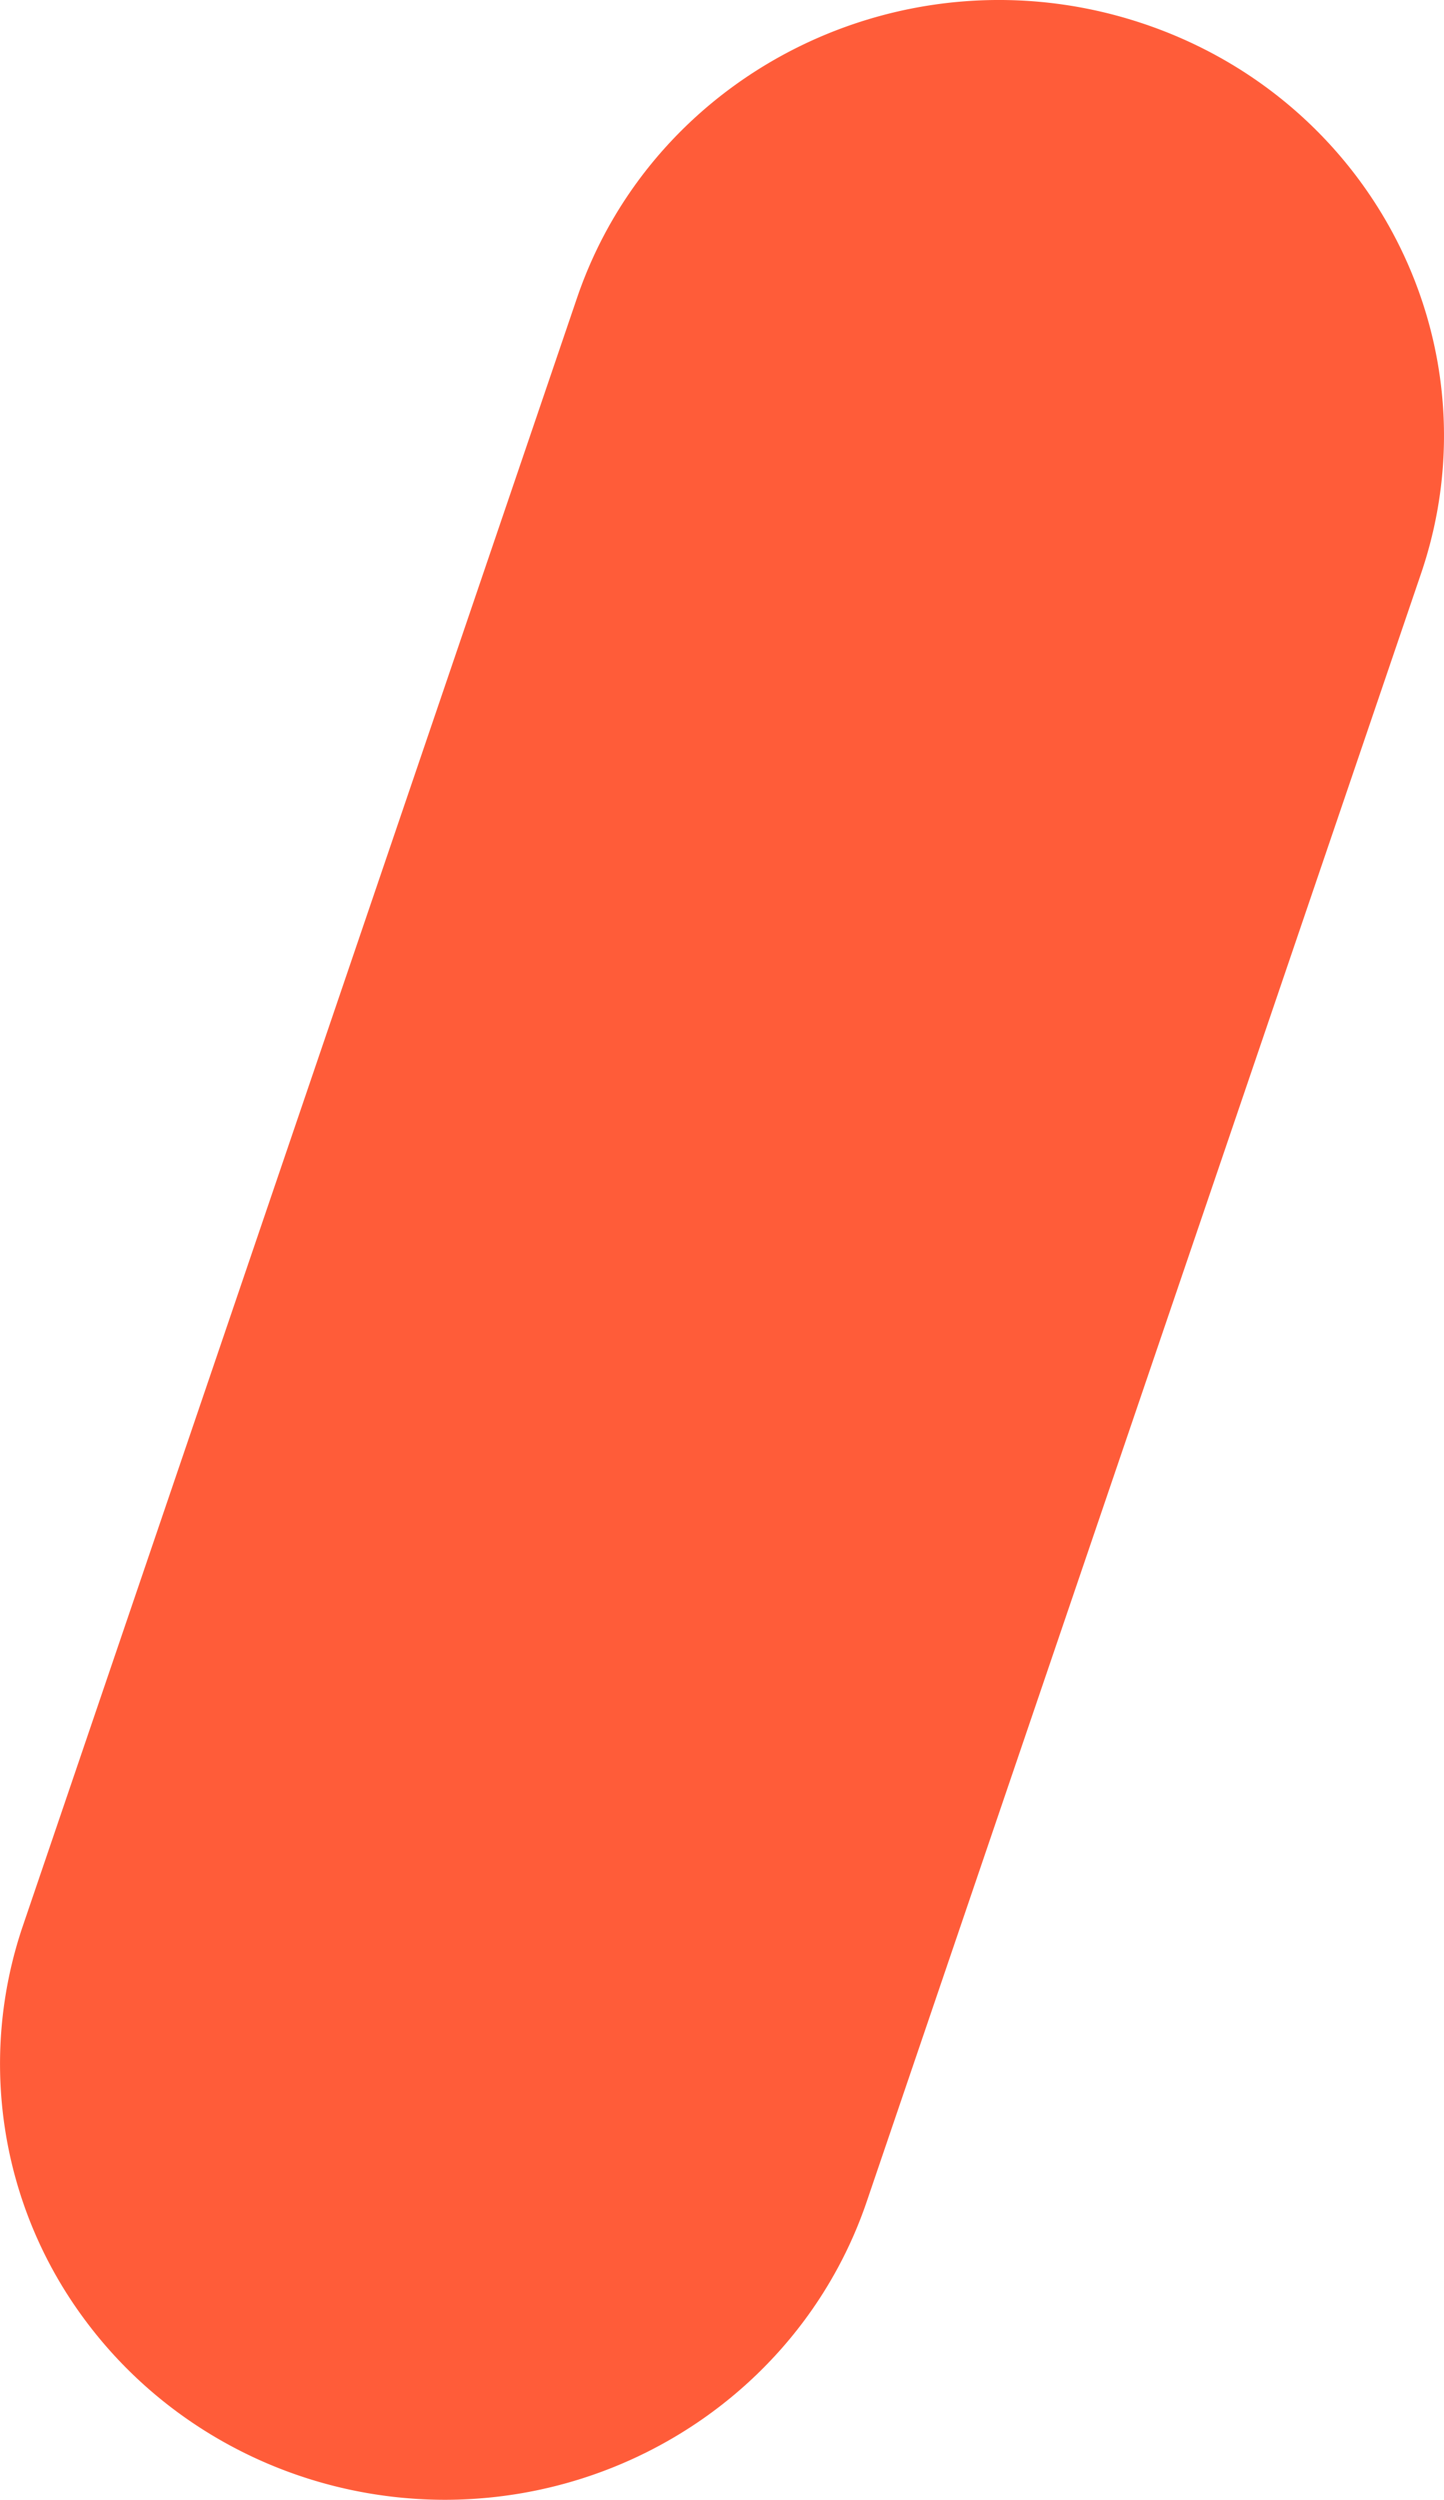 <svg xmlns="http://www.w3.org/2000/svg" width="608.016" height="1052.026" viewBox="0 0 608.016 1052.026">
  <g id="Group_71" data-name="Group 71" transform="translate(-1530.021 -388.353)">
    <path id="Path_58" data-name="Path 58" d="M608.315,1385.372c-60.2-.069-116.7-28.43-151.891-76.238a180.293,180.293,0,0,1-25.784-165.161L664.009,458.761C696.722,362.7,802.8,310.783,900.945,342.8s151.182,135.853,118.468,231.914L785.99,1259.93C760.5,1334.8,688.942,1385.318,608.315,1385.372Z" transform="translate(1108.96 55.008)" fill="#ff5c39"/>
  </g>
</svg>
